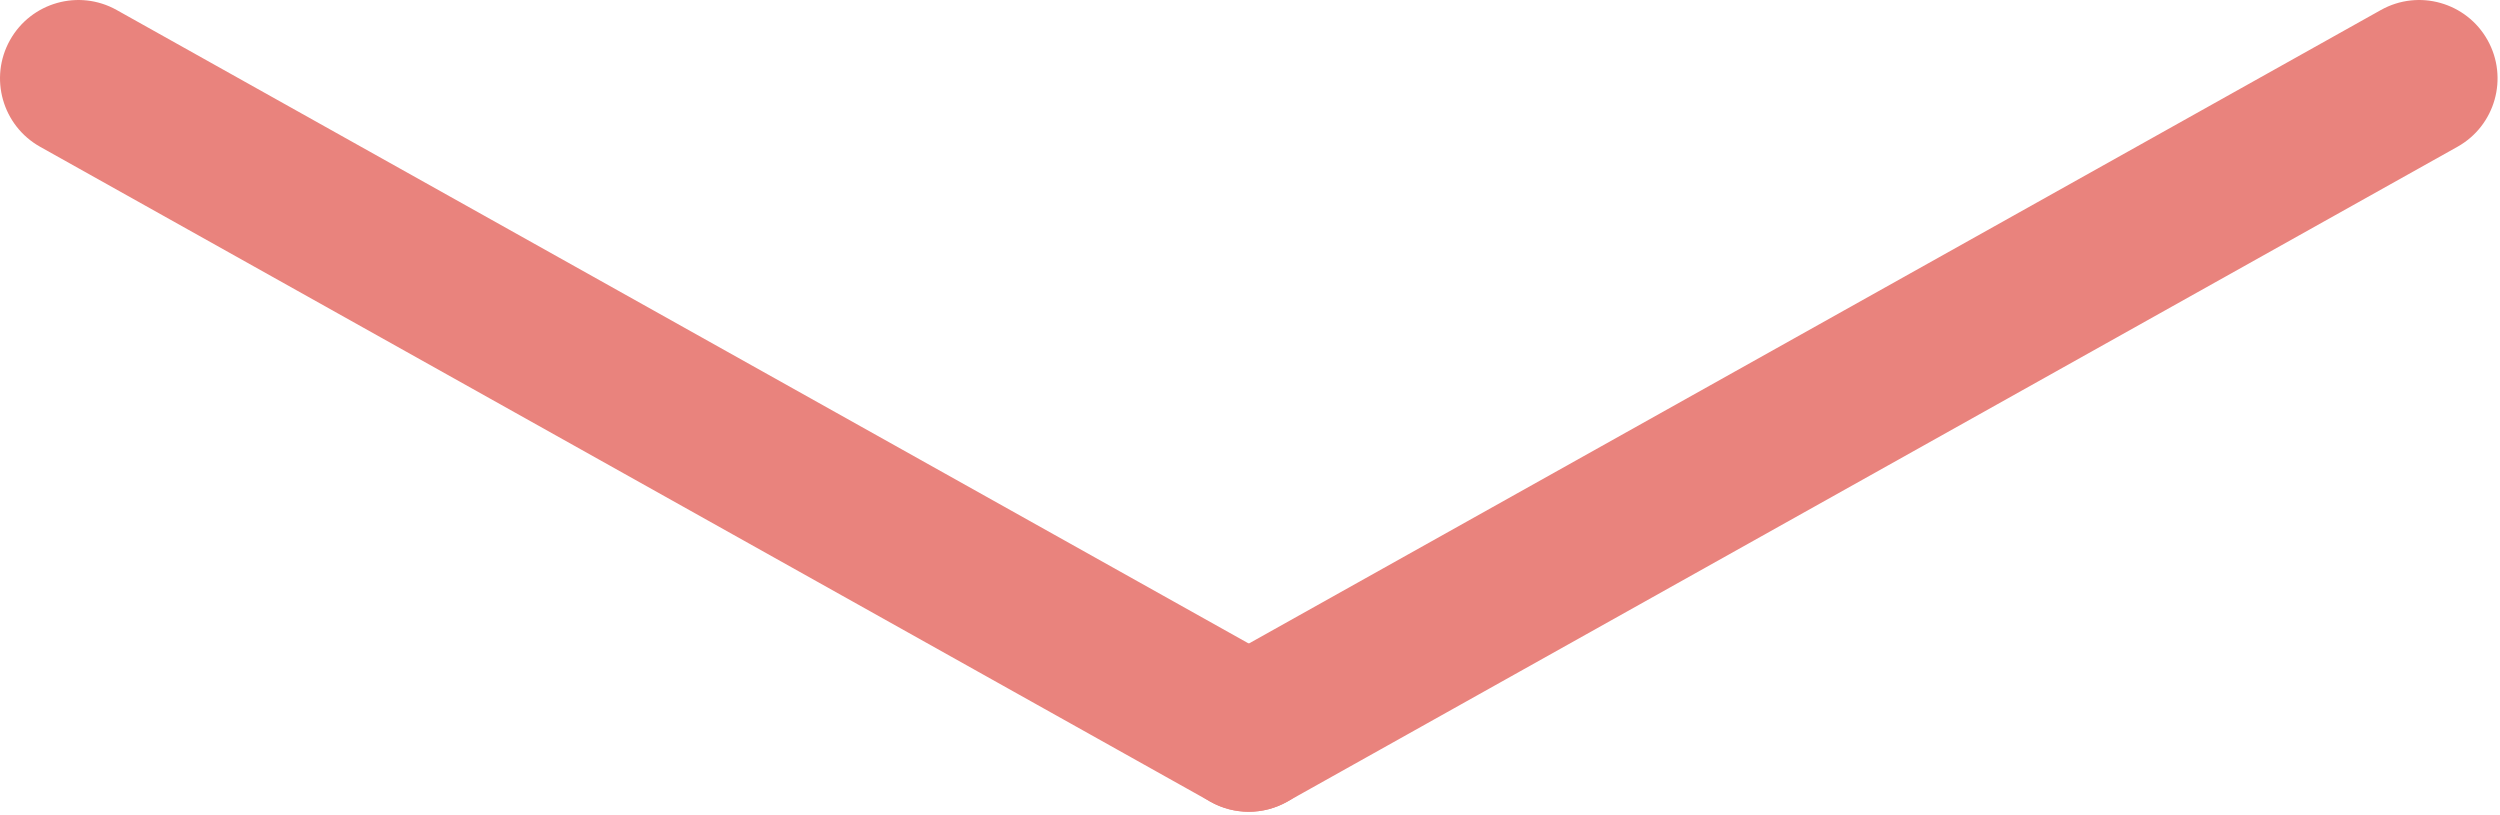 <?xml version="1.0" encoding="UTF-8"?> <svg xmlns="http://www.w3.org/2000/svg" width="638" height="208" viewBox="0 0 638 208" fill="none"> <path d="M318.67 207.16C315.36 207.16 312.01 206.34 308.92 204.61L10.24 37.46C0.6 32.06 -2.84 19.88 2.55 10.24C7.95 0.6 20.13 -2.84 29.77 2.55L328.46 169.7C338.1 175.09 341.54 187.28 336.15 196.92C332.48 203.47 325.69 207.16 318.68 207.16H318.67Z" fill="#E9837D"></path> <path d="M318.71 207.16C311.7 207.16 304.9 203.47 301.24 196.92C295.85 187.28 299.29 175.09 308.93 169.7L607.61 2.55C617.25 -2.84 629.44 0.6 634.83 10.24C640.22 19.88 636.78 32.07 627.14 37.46L328.45 204.61C325.36 206.34 322.01 207.16 318.7 207.16H318.71Z" fill="#E9837D"></path> </svg> 